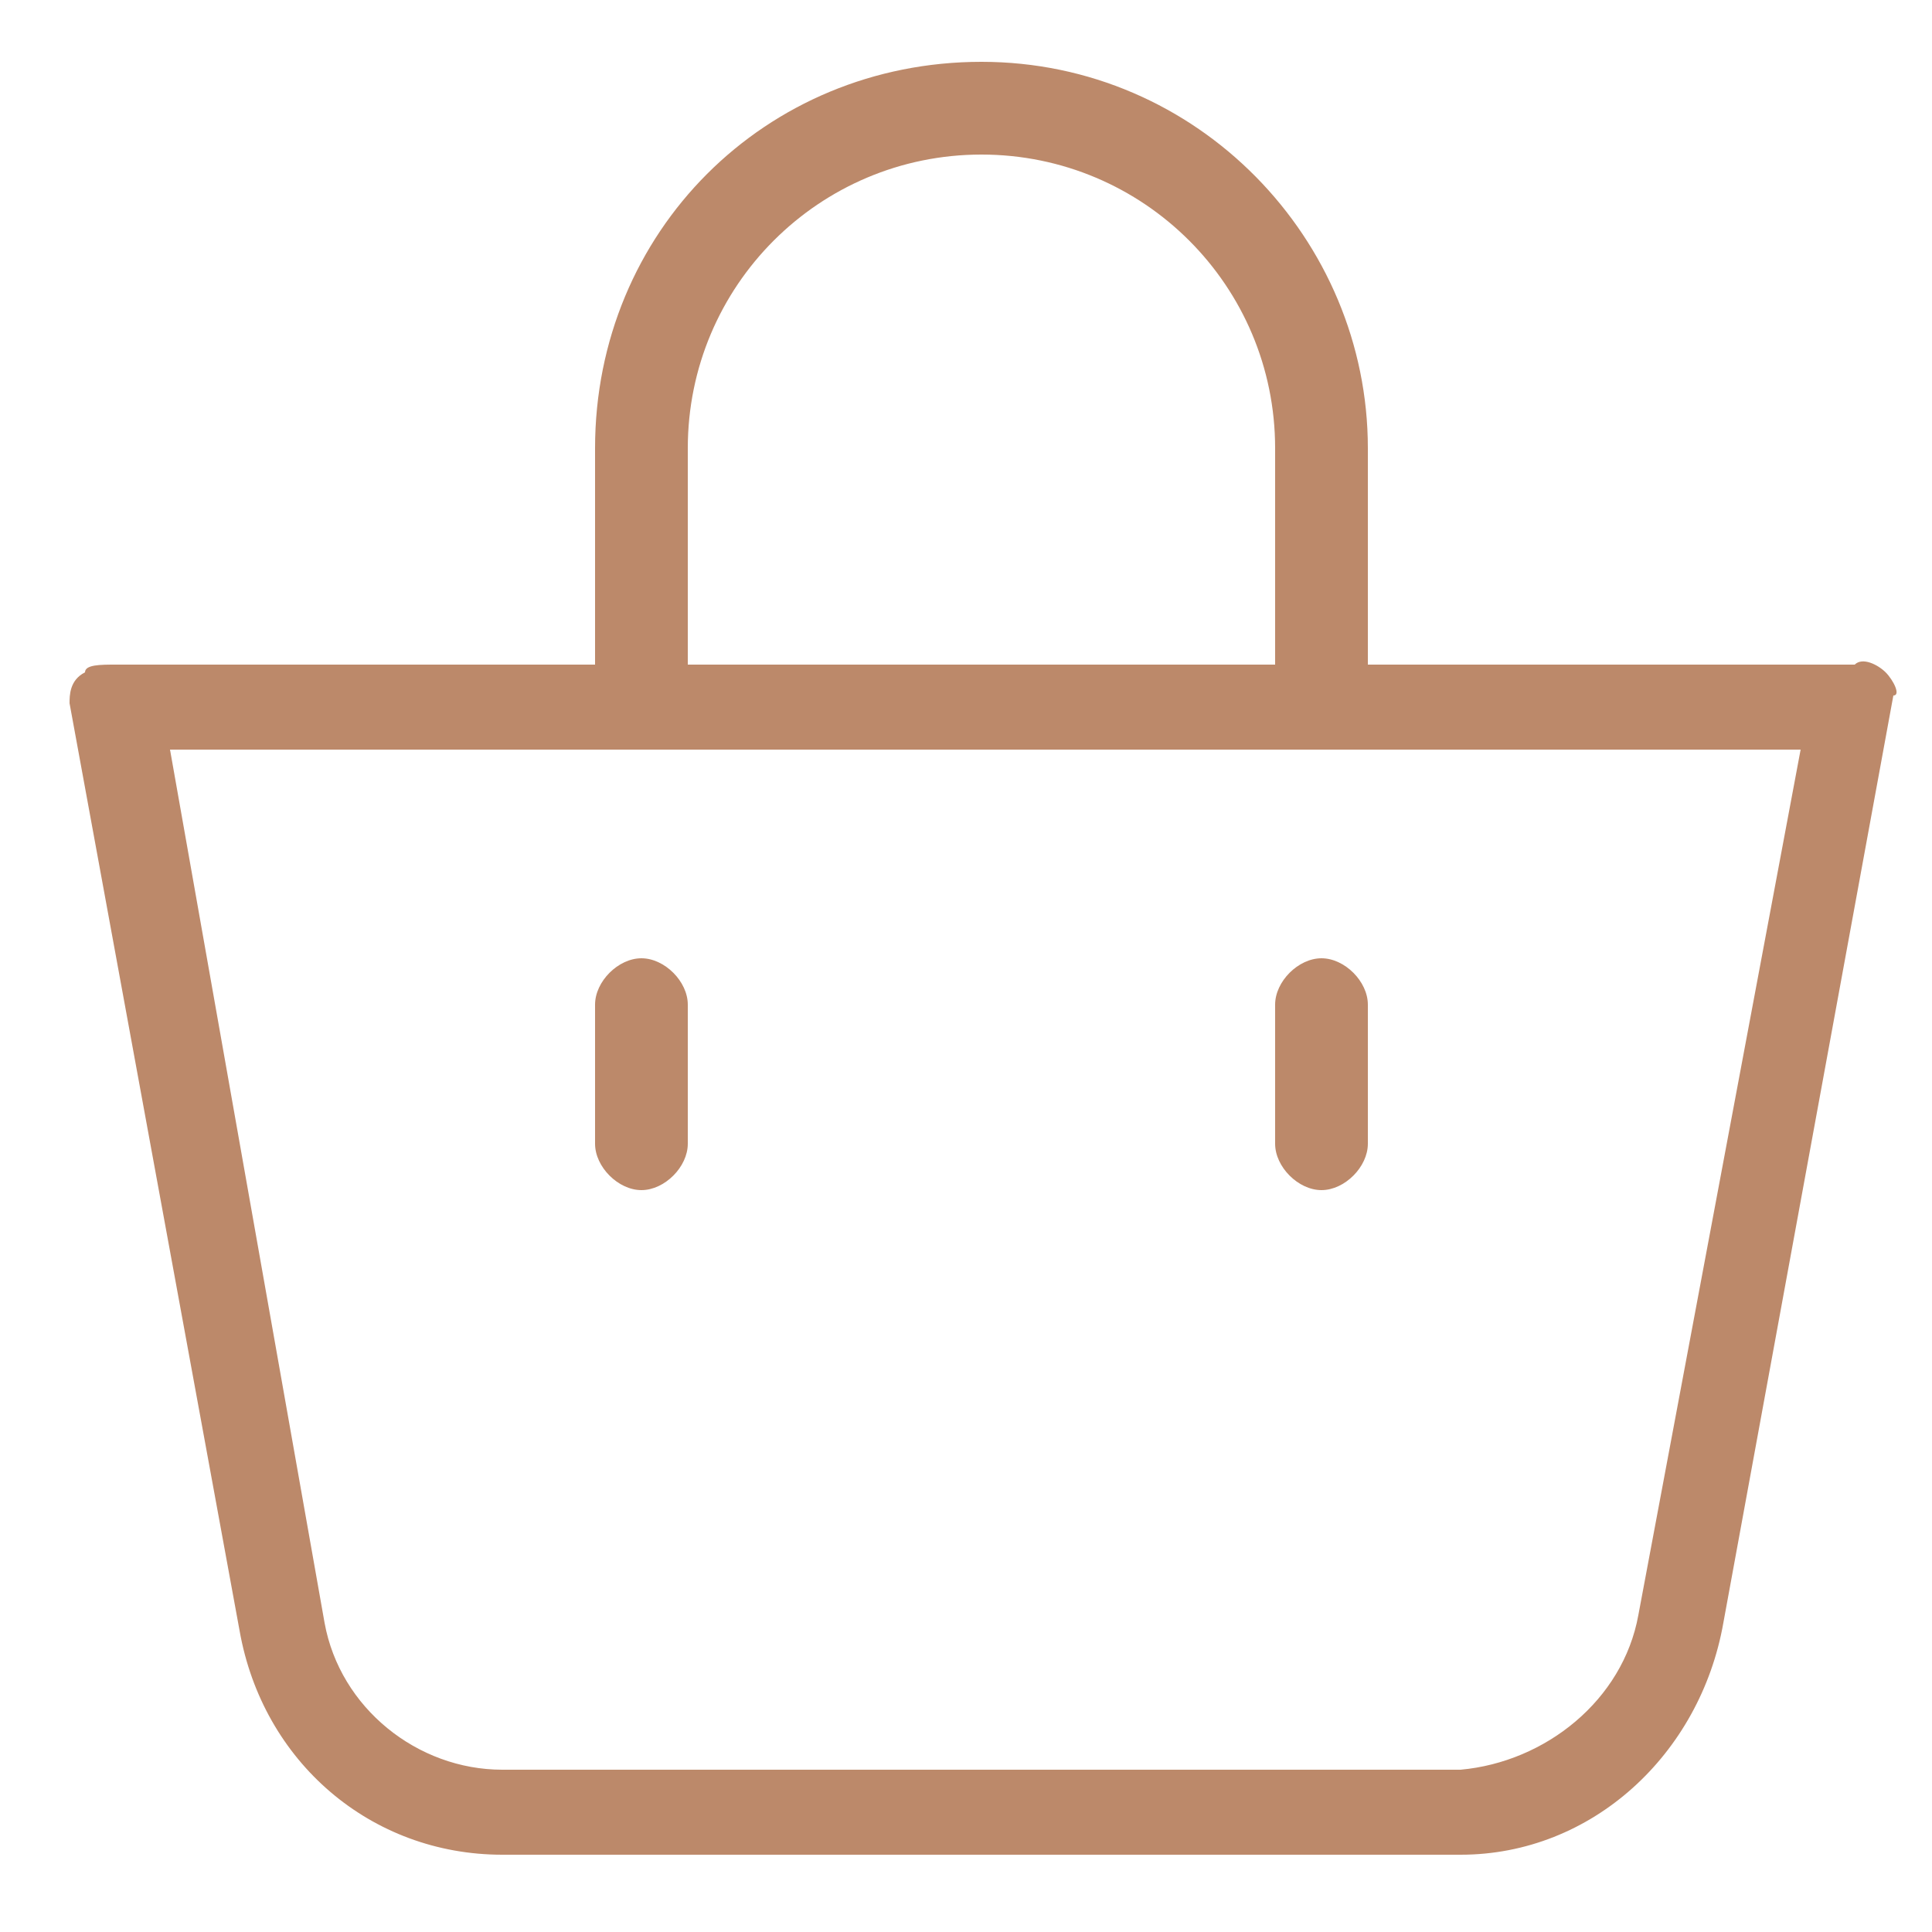 <?xml version="1.0" encoding="utf-8"?>
<!-- Generator: Adobe Illustrator 23.0.2, SVG Export Plug-In . SVG Version: 6.00 Build 0)  -->
<svg version="1.1" id="Layer_1" xmlns="http://www.w3.org/2000/svg" xmlns:xlink="http://www.w3.org/1999/xlink" x="0px" y="0px"
	 viewBox="0 0 25 25" style="enable-background:new 0 0 25 25;" xml:space="preserve">
<style type="text/css">
	.st0{fill:#BC896A;}
	.st1{fill:#B6140E;}
</style>
<g>
	<g>
		<g>
			<path class="st0" d="M24.4,8.7c-0.1-0.1-0.3-0.2-0.4-0.1h-6.3V5.8c0-2.7-2.2-5-5-5s-5,2.2-5,5v2.8H1.5c-0.2,0-0.4,0-0.4,0.1
				C0.9,8.8,0.9,9,0.9,9.1l2.2,12C3.4,22.8,4.8,24,6.5,24h12.4c1.7,0,3.1-1.3,3.4-3l2.2-12C24.6,9,24.5,8.8,24.4,8.7z M8.9,5.8
				c0-2.1,1.7-3.8,3.8-3.8s3.8,1.7,3.8,3.8v2.8H8.9V5.8z M21.2,20.9C21,22,20,22.8,18.9,22.9H6.5c-1.1,0-2.1-0.8-2.3-1.9L2.2,9.7
				h21.1L21.2,20.9z"/>
			<path class="st0" d="M17.1,15.4c0.3,0,0.6-0.3,0.6-0.6v-1.8c0-0.3-0.3-0.6-0.6-0.6c-0.3,0-0.6,0.3-0.6,0.6v1.8
				C16.5,15.1,16.8,15.4,17.1,15.4z"/>
			<path class="st0" d="M8.3,15.4c0.3,0,0.6-0.3,0.6-0.6v-1.8c0-0.3-0.3-0.6-0.6-0.6s-0.6,0.3-0.6,0.6v1.8C7.7,15.1,8,15.4,8.3,15.4
				z"/>
		</g>
	</g>
</g>
</svg>
